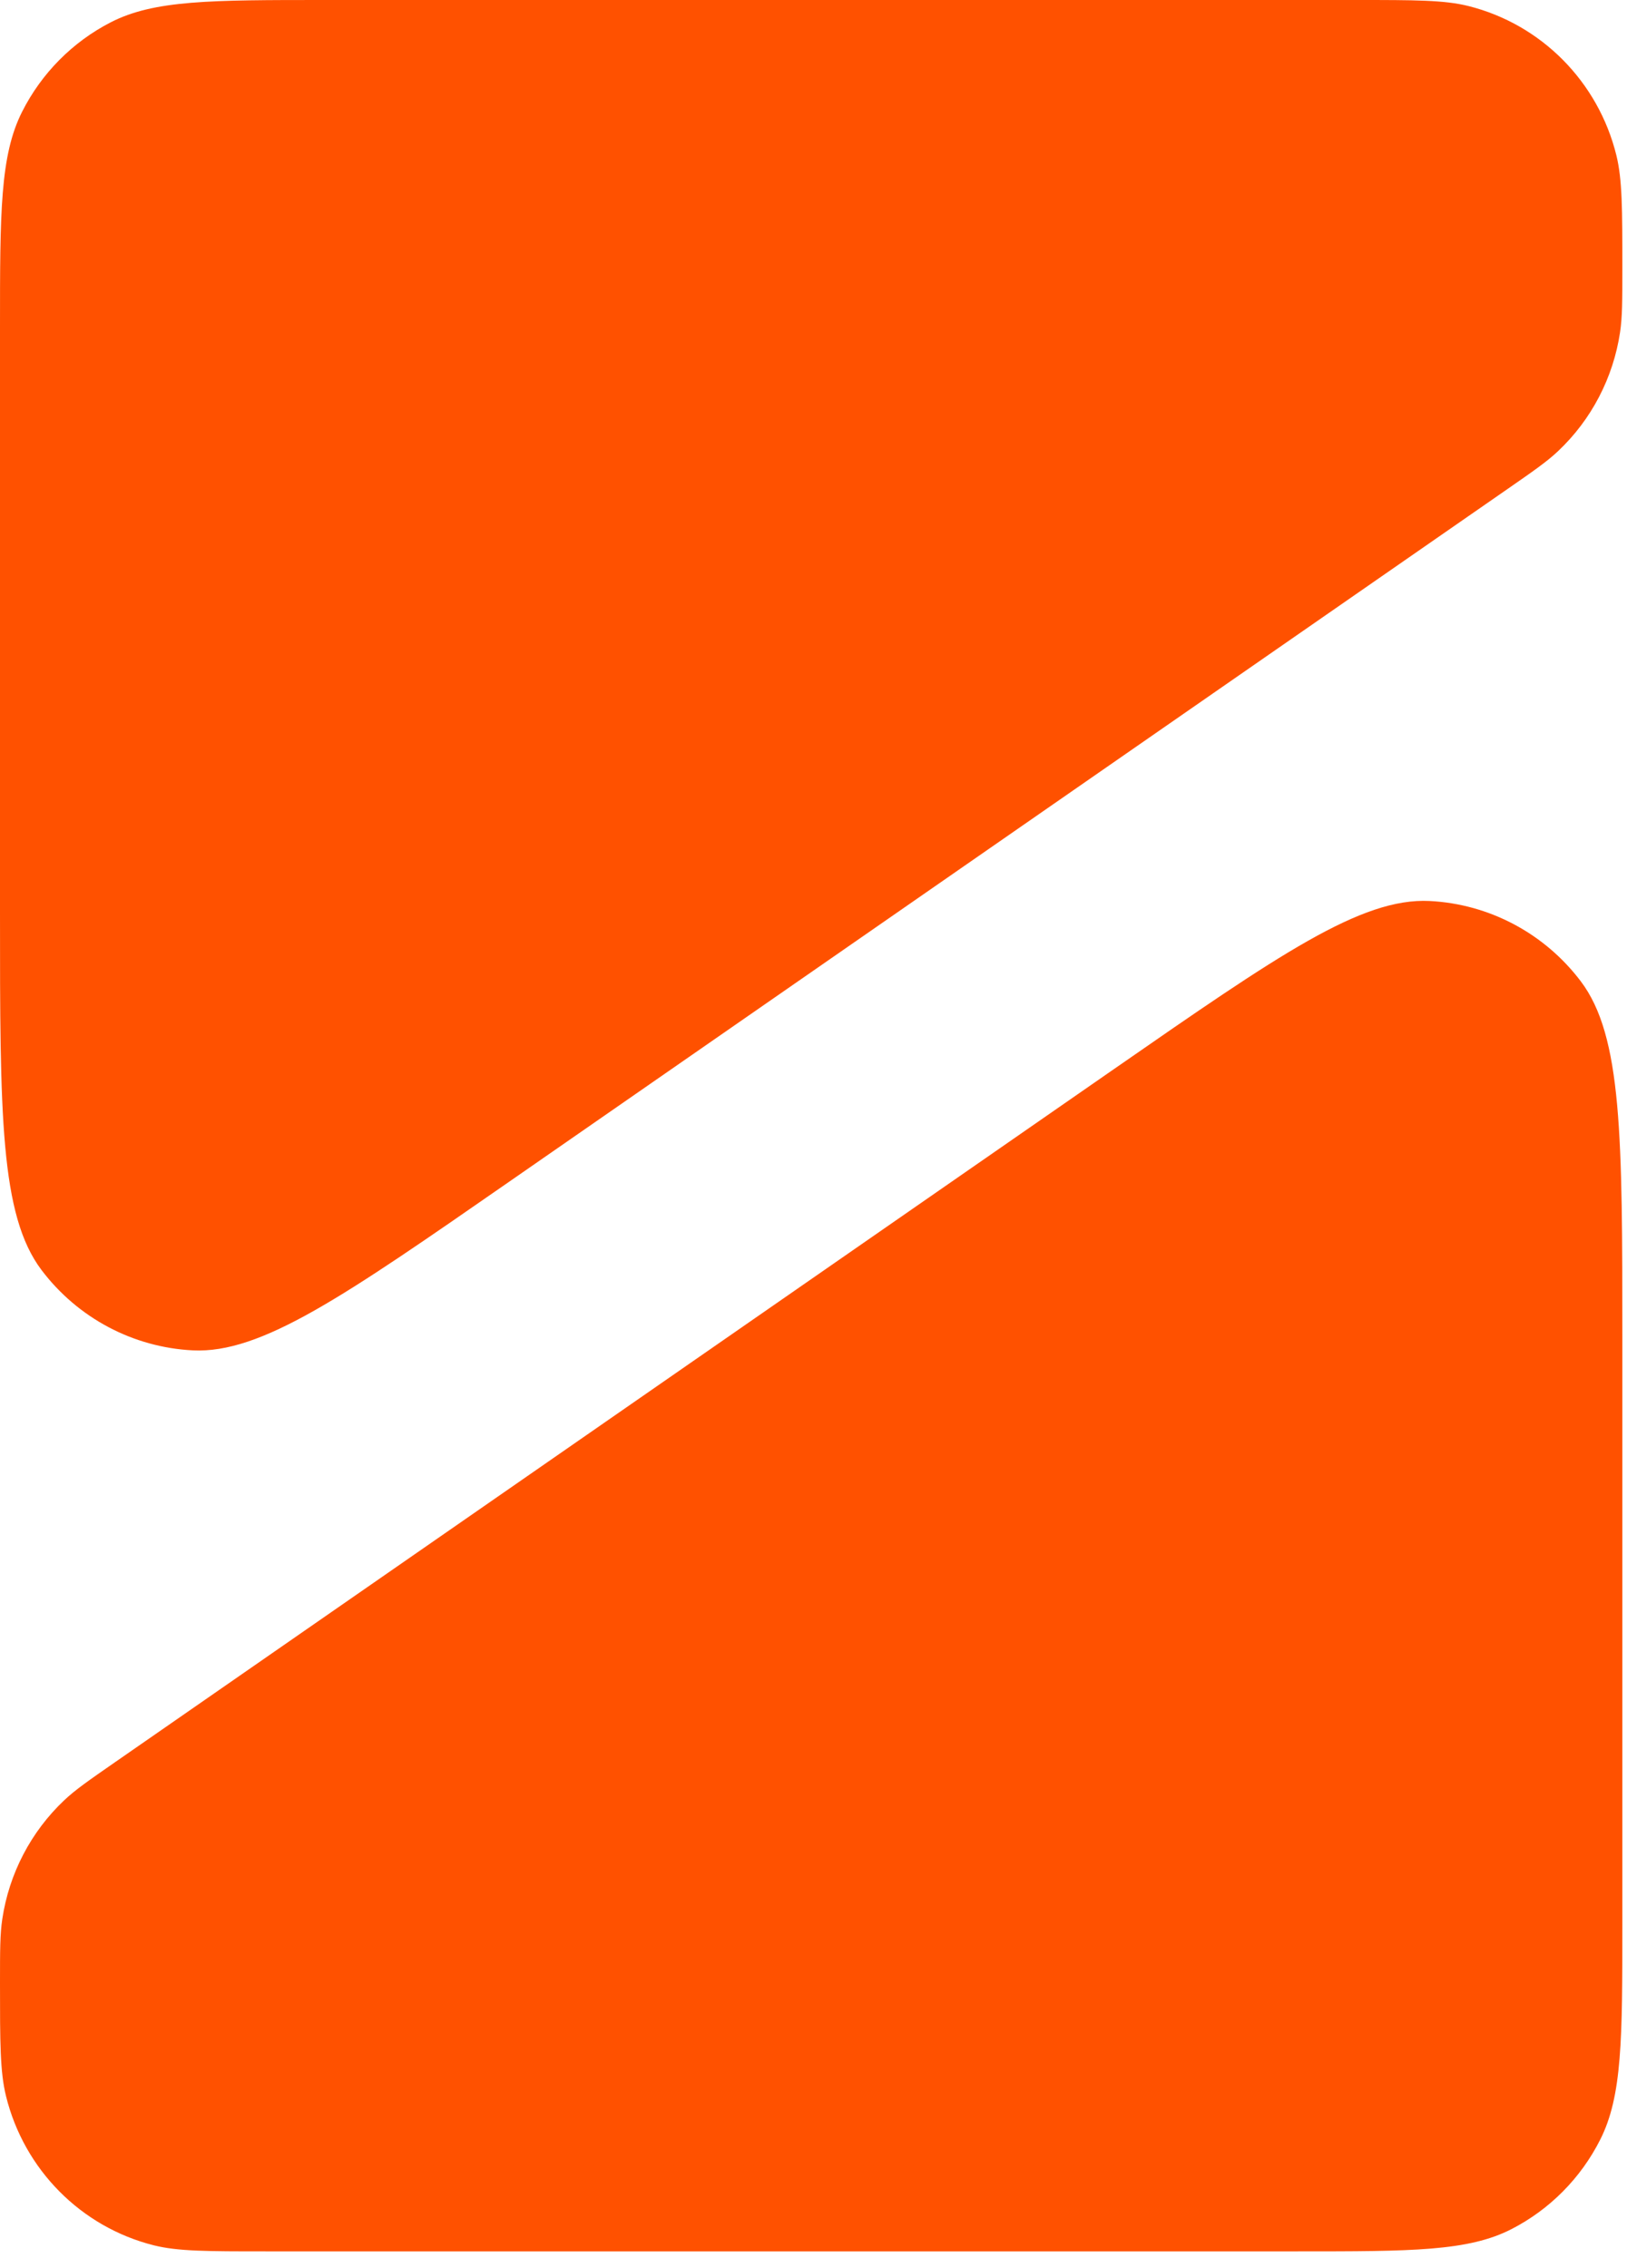 <?xml version="1.0" encoding="UTF-8"?> <svg xmlns="http://www.w3.org/2000/svg" width="66" height="92" viewBox="0 0 66 92" fill="none"><path d="M0 13.284C0 8.634 0 6.309 0.897 4.533C1.685 2.971 2.944 1.701 4.492 0.905C6.251 7.42316e-08 8.555 0 13.162 0H55.029C57.405 0 58.593 7.42316e-08 59.572 0.246C62.526 0.988 64.832 3.316 65.568 6.297C65.811 7.285 65.811 8.484 65.811 10.881C65.811 12.203 65.811 12.864 65.718 13.482C65.441 15.326 64.557 17.023 63.208 18.297C62.756 18.725 62.217 19.099 61.138 19.848L20.619 47.963C13.937 52.6 10.595 54.918 7.818 54.779C5.399 54.657 3.156 53.467 1.687 51.524C0 49.293 0 45.2 0 37.016V13.284Z" fill="#FF5100"></path><path d="M65.811 78.045C65.811 82.695 65.811 85.02 64.914 86.796C64.126 88.358 62.867 89.628 61.319 90.424C59.56 91.329 57.256 91.329 52.649 91.329H10.781C8.406 91.329 7.218 91.329 6.239 91.084C3.285 90.341 0.979 88.013 0.244 85.032C0 84.044 0 82.846 0 80.448C0 79.126 0 78.466 0.093 77.847C0.37 76.003 1.254 74.307 2.603 73.032C3.055 72.604 3.595 72.23 4.673 71.481L45.192 43.366C51.874 38.73 55.216 36.411 57.993 36.55C60.412 36.672 62.654 37.863 64.124 39.806C65.811 42.036 65.811 46.129 65.811 54.313V78.045Z" fill="#FF5100"></path></svg> 